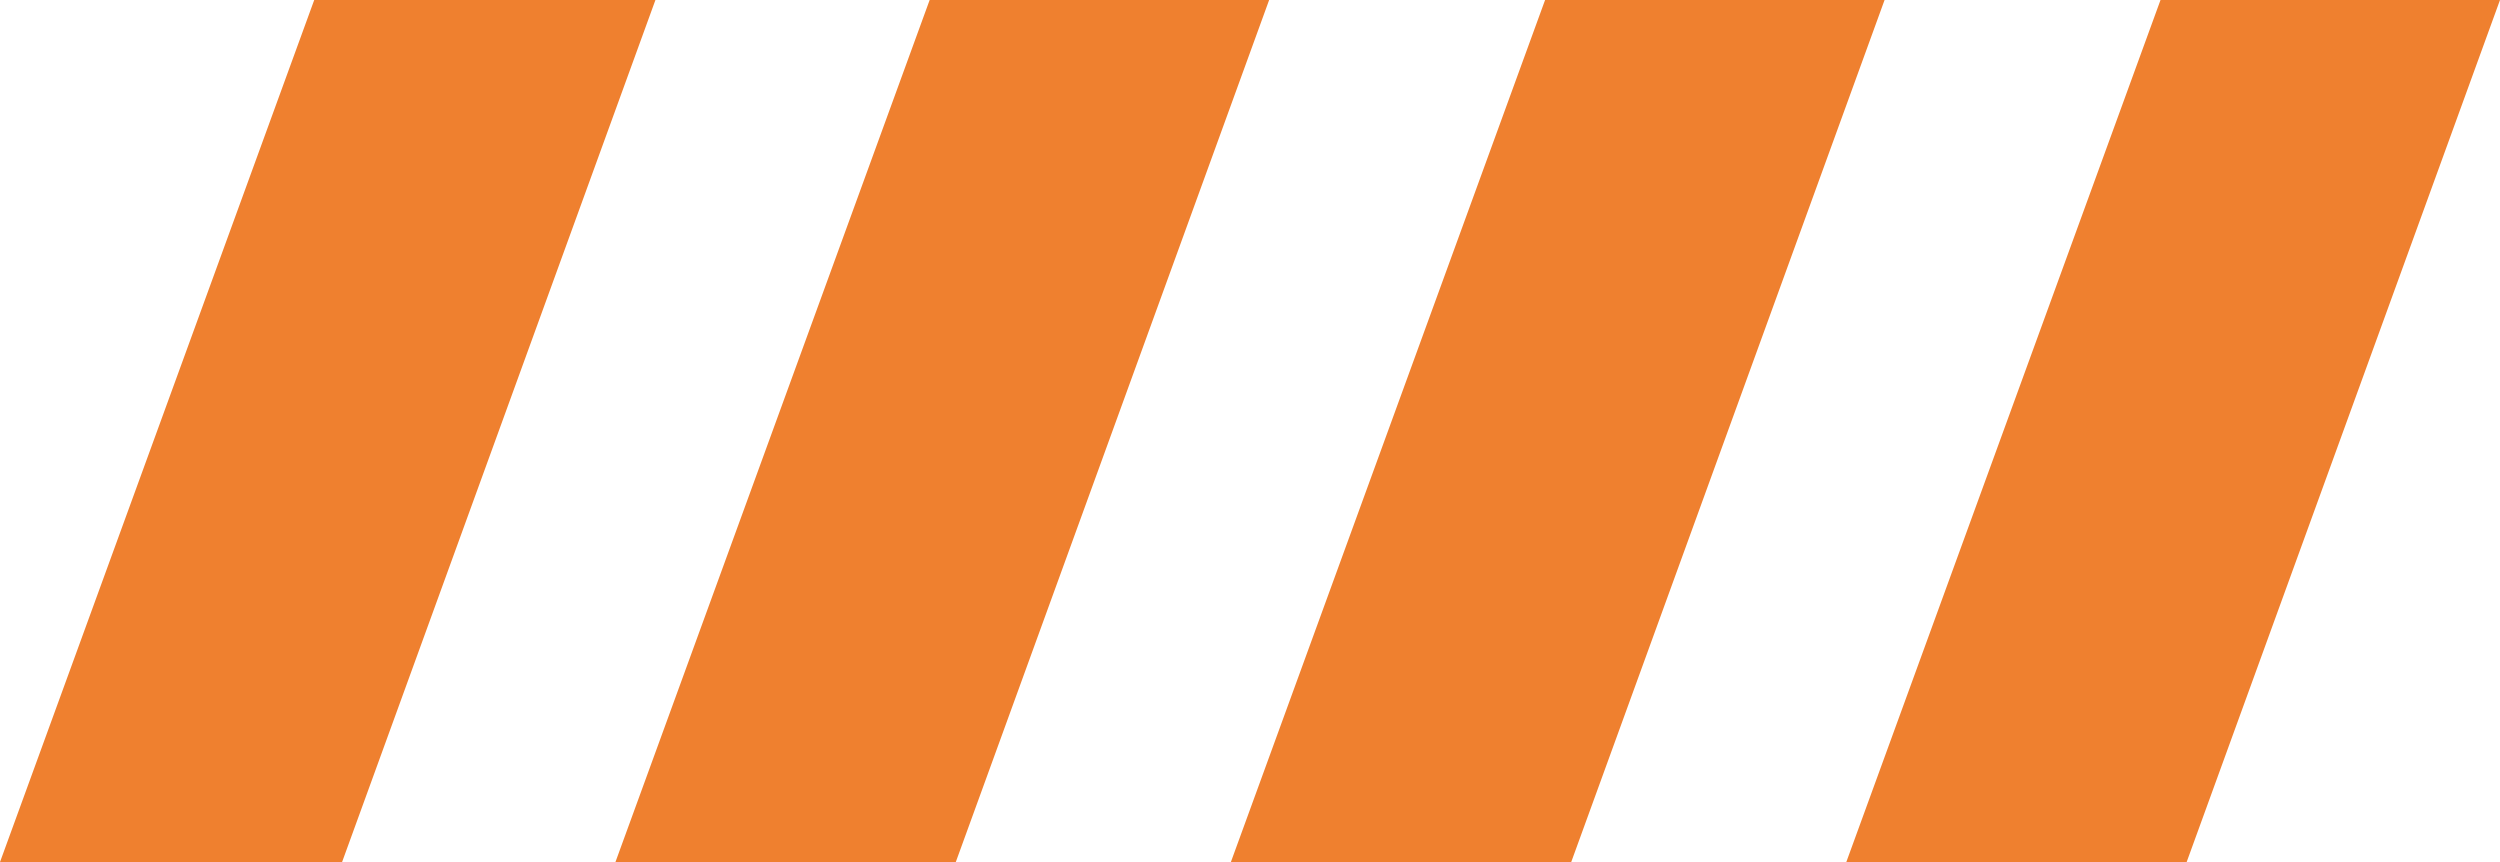 <svg width="29" height="10" viewBox="0 0 29 10" fill="none" xmlns="http://www.w3.org/2000/svg">
<path d="M25.062 0L21.417 10H25.365L29 0H25.062ZM17.923 0L14.278 10H18.226L21.861 0H17.923ZM10.784 0L7.139 10H11.087L14.722 0H10.784ZM3.645 0L0 10H3.968L7.603 0H3.645Z" fill="#EF802F"/>
</svg>
